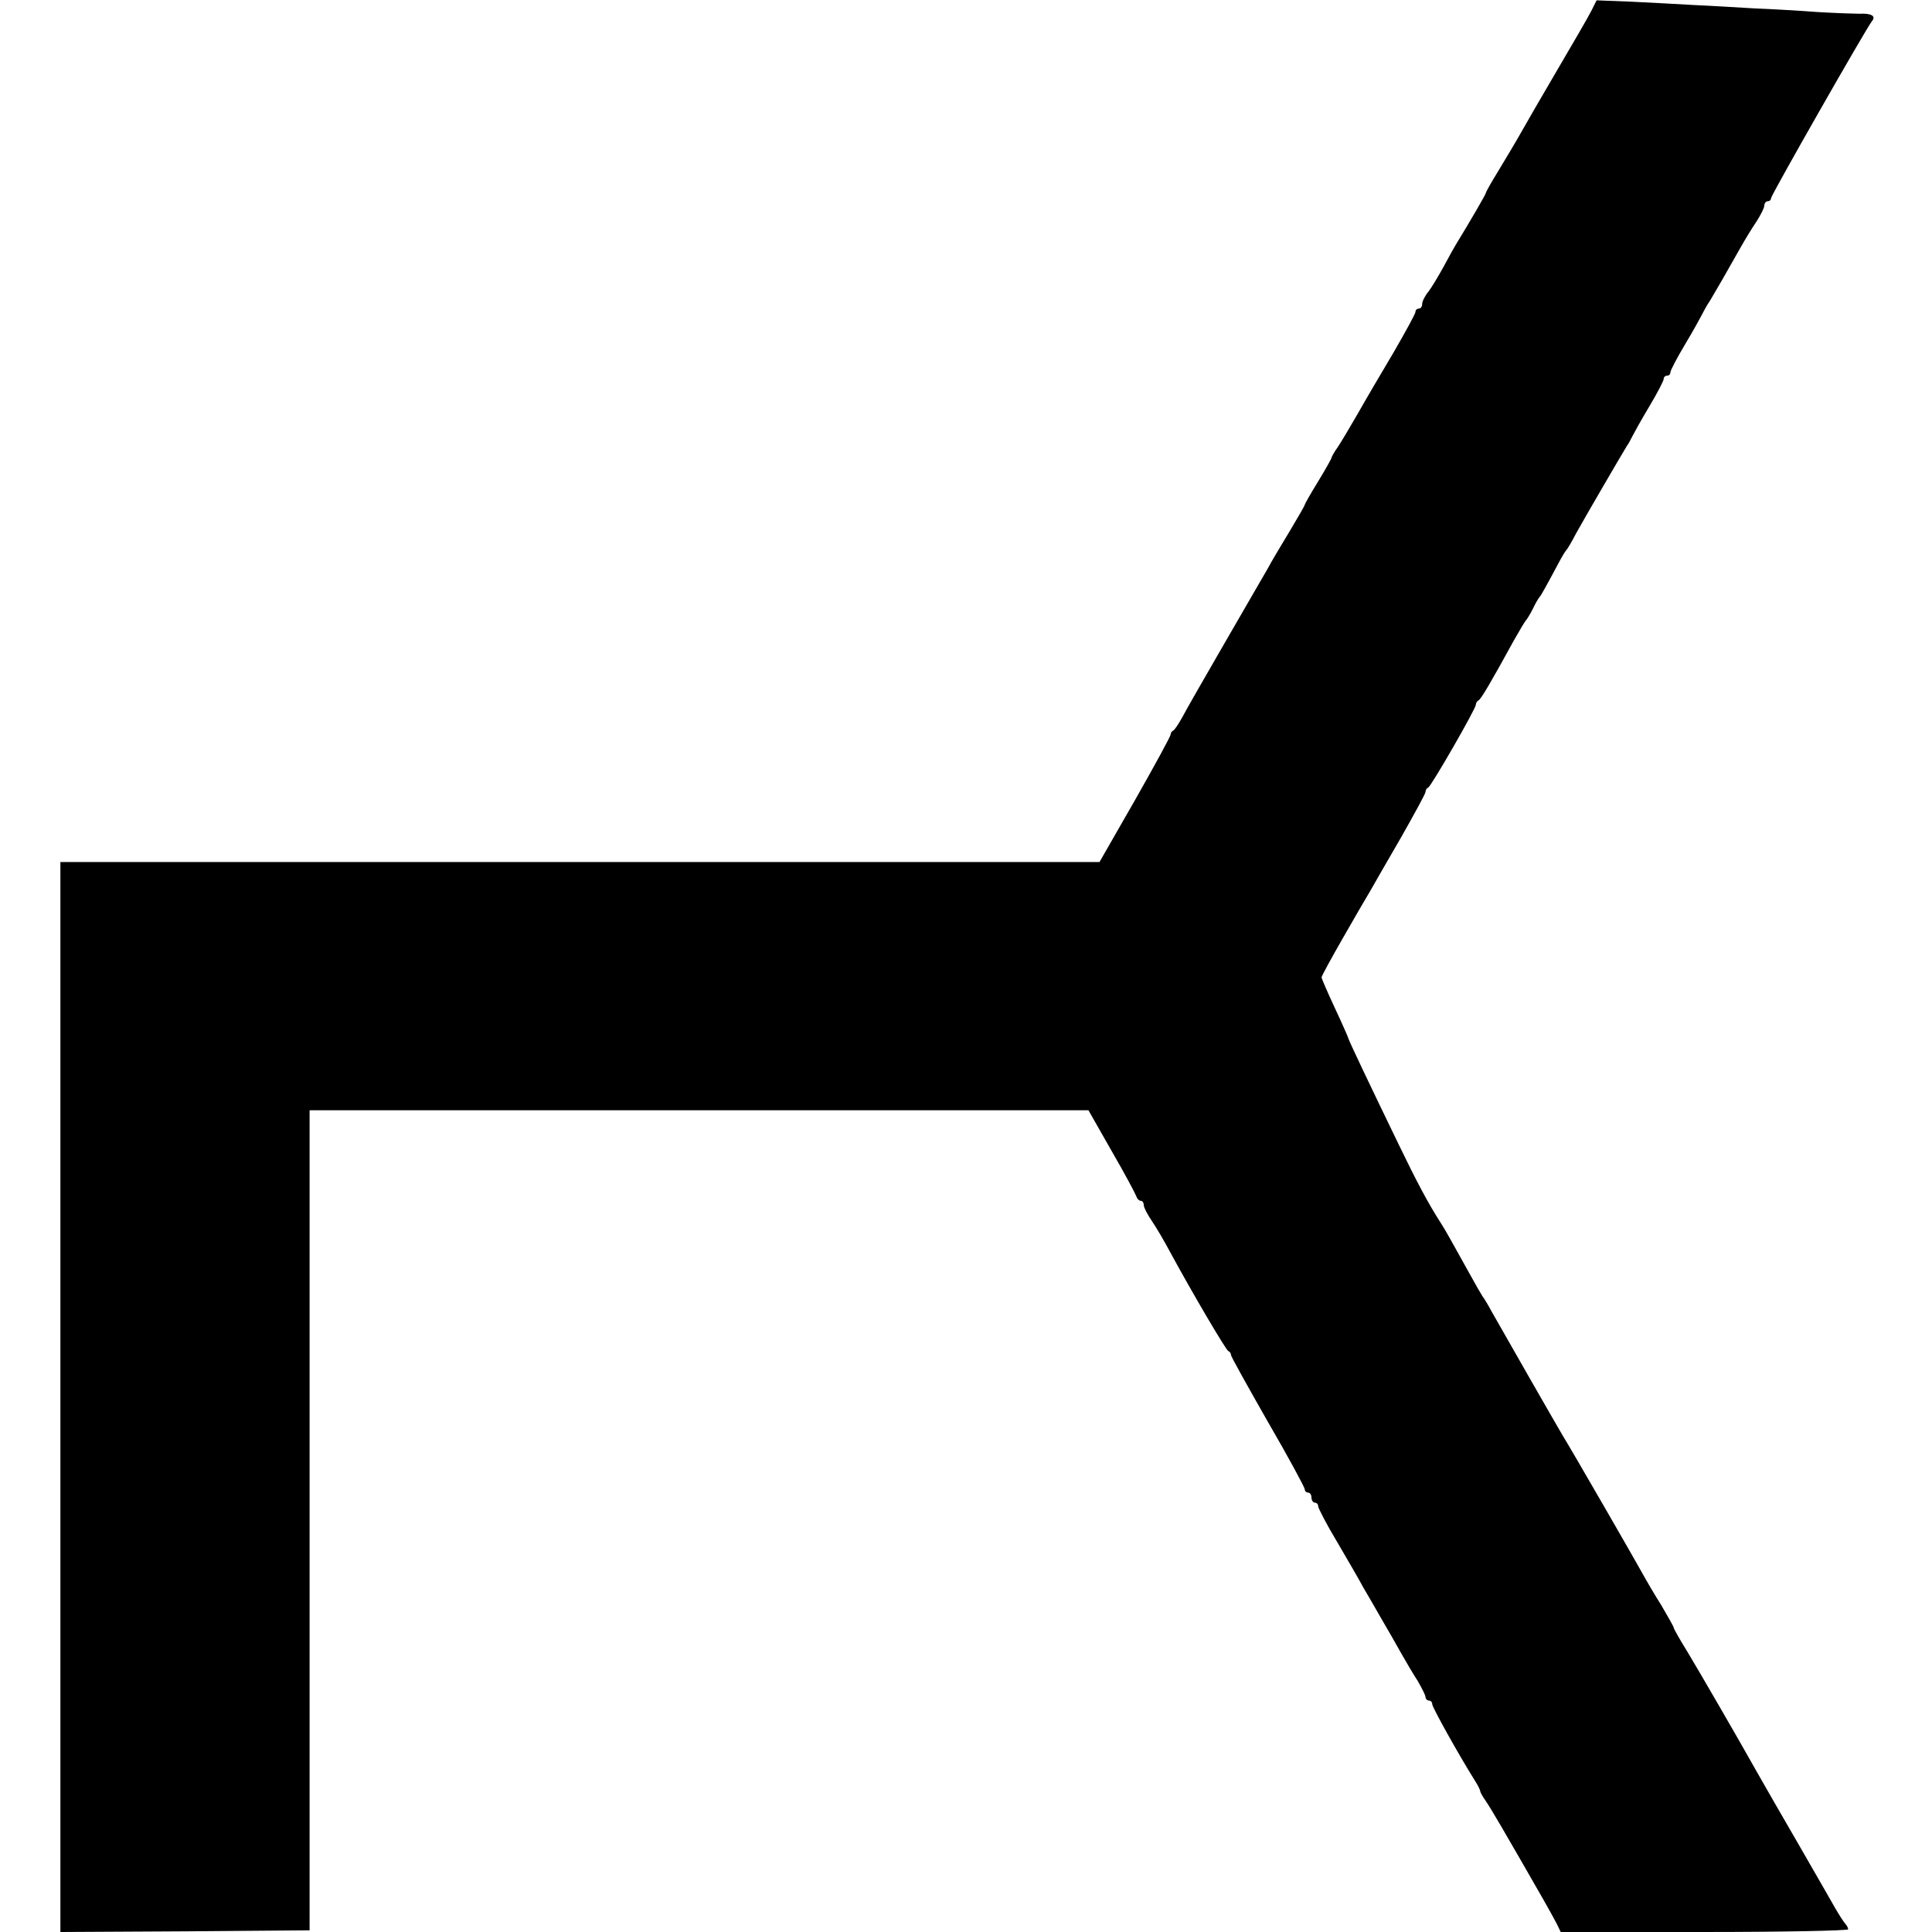 <?xml version="1.0" standalone="no"?>
<!DOCTYPE svg PUBLIC "-//W3C//DTD SVG 20010904//EN"
  "http://www.w3.org/TR/2001/REC-SVG-20010904/DTD/svg10.dtd">
<svg version="1.0" xmlns="http://www.w3.org/2000/svg"
     width="576pt" height="576pt" viewBox="0 0 576 576"
     preserveAspectRatio="xMidYMid meet">
  <g transform="translate(0,576) scale(0.1,-0.1)"
     fill="#000000" stroke="none">
    <path d="M4744 5727 c-9 -18 -55 -97 -102 -177 -47 -80 -96 -165 -110 -190
-14 -25 -43 -73 -64 -108 -21 -34 -38 -64 -38 -67 0 -4 -49 -88 -90 -155 -5
-8 -21 -37 -36 -65 -15 -27 -35 -61 -45 -74 -11 -13 -19 -30 -19 -37 0 -8 -4
-14 -10 -14 -5 0 -10 -4 -10 -10 0 -5 -30 -60 -66 -122 -37 -62 -85 -144 -107
-183 -22 -38 -48 -82 -58 -97 -11 -15 -19 -30 -19 -32 0 -3 -18 -35 -40 -71
-22 -36 -40 -67 -40 -70 0 -2 -20 -37 -44 -77 -24 -40 -55 -91 -67 -114 -13
-22 -71 -123 -129 -223 -58 -100 -114 -198 -125 -219 -11 -20 -23 -38 -27 -40
-5 -2 -8 -8 -8 -12 0 -5 -48 -93 -106 -195 l-106 -185 -1549 0 -1549 0 0
-1595 0 -1595 372 2 371 3 0 1223 0 1222 1161 0 1161 0 70 -123 c39 -67 71
-128 73 -134 2 -7 8 -13 13 -13 5 0 9 -6 9 -13 0 -7 11 -28 24 -47 13 -19 37
-60 53 -90 70 -129 168 -295 175 -298 5 -2 8 -7 8 -12 0 -4 50 -94 110 -199
61 -105 110 -196 110 -201 0 -6 5 -10 10 -10 6 0 10 -7 10 -15 0 -8 5 -15 10
-15 6 0 10 -5 10 -11 0 -5 25 -54 57 -107 31 -53 66 -113 77 -134 12 -20 36
-62 55 -95 19 -32 45 -78 59 -103 14 -25 36 -62 49 -82 12 -21 23 -42 23 -48
0 -5 5 -10 10 -10 6 0 10 -5 10 -11 0 -9 79 -151 128 -229 9 -14 15 -27 15
-30 0 -3 7 -16 17 -30 15 -22 52 -85 170 -291 17 -30 36 -64 42 -76 l11 -23
429 0 c235 0 428 4 428 8 0 4 -4 12 -9 17 -5 6 -18 26 -29 45 -11 19 -61 107
-112 195 -51 88 -104 180 -118 205 -68 121 -175 305 -211 365 -23 37 -41 69
-41 72 0 3 -17 33 -37 67 -21 33 -47 78 -58 98 -18 33 -211 368 -236 408 -11
18 -184 320 -212 370 -10 19 -23 40 -27 45 -4 6 -22 37 -40 70 -52 93 -69 125
-84 148 -38 59 -72 123 -127 237 -81 167 -149 310 -149 314 0 2 -18 43 -40 90
-22 47 -40 89 -40 92 0 4 29 57 64 118 35 61 72 125 83 143 10 18 51 89 91
158 39 69 72 129 72 134 0 5 3 11 8 13 9 4 142 235 142 247 0 5 4 11 8 13 7 3
36 52 105 178 17 30 33 57 36 60 3 3 13 19 21 35 8 17 17 32 20 35 4 4 18 29
64 115 6 11 13 22 16 25 3 3 16 25 29 50 26 47 135 234 151 260 6 8 13 22 17
30 4 8 26 48 50 88 24 40 43 77 43 82 0 6 5 10 10 10 6 0 10 4 10 10 0 5 19
42 43 82 24 40 46 80 50 88 4 8 15 29 26 45 19 32 48 82 89 155 14 25 36 61
49 80 12 19 23 40 23 47 0 7 5 13 10 13 6 0 10 4 10 9 0 9 284 507 301 528 13
15 -2 24 -38 22 -15 0 -71 2 -123 5 -52 4 -138 9 -190 11 -52 3 -133 8 -180
10 -47 3 -131 7 -187 10 l-103 4 -16 -32z"/>
  </g>
</svg>
